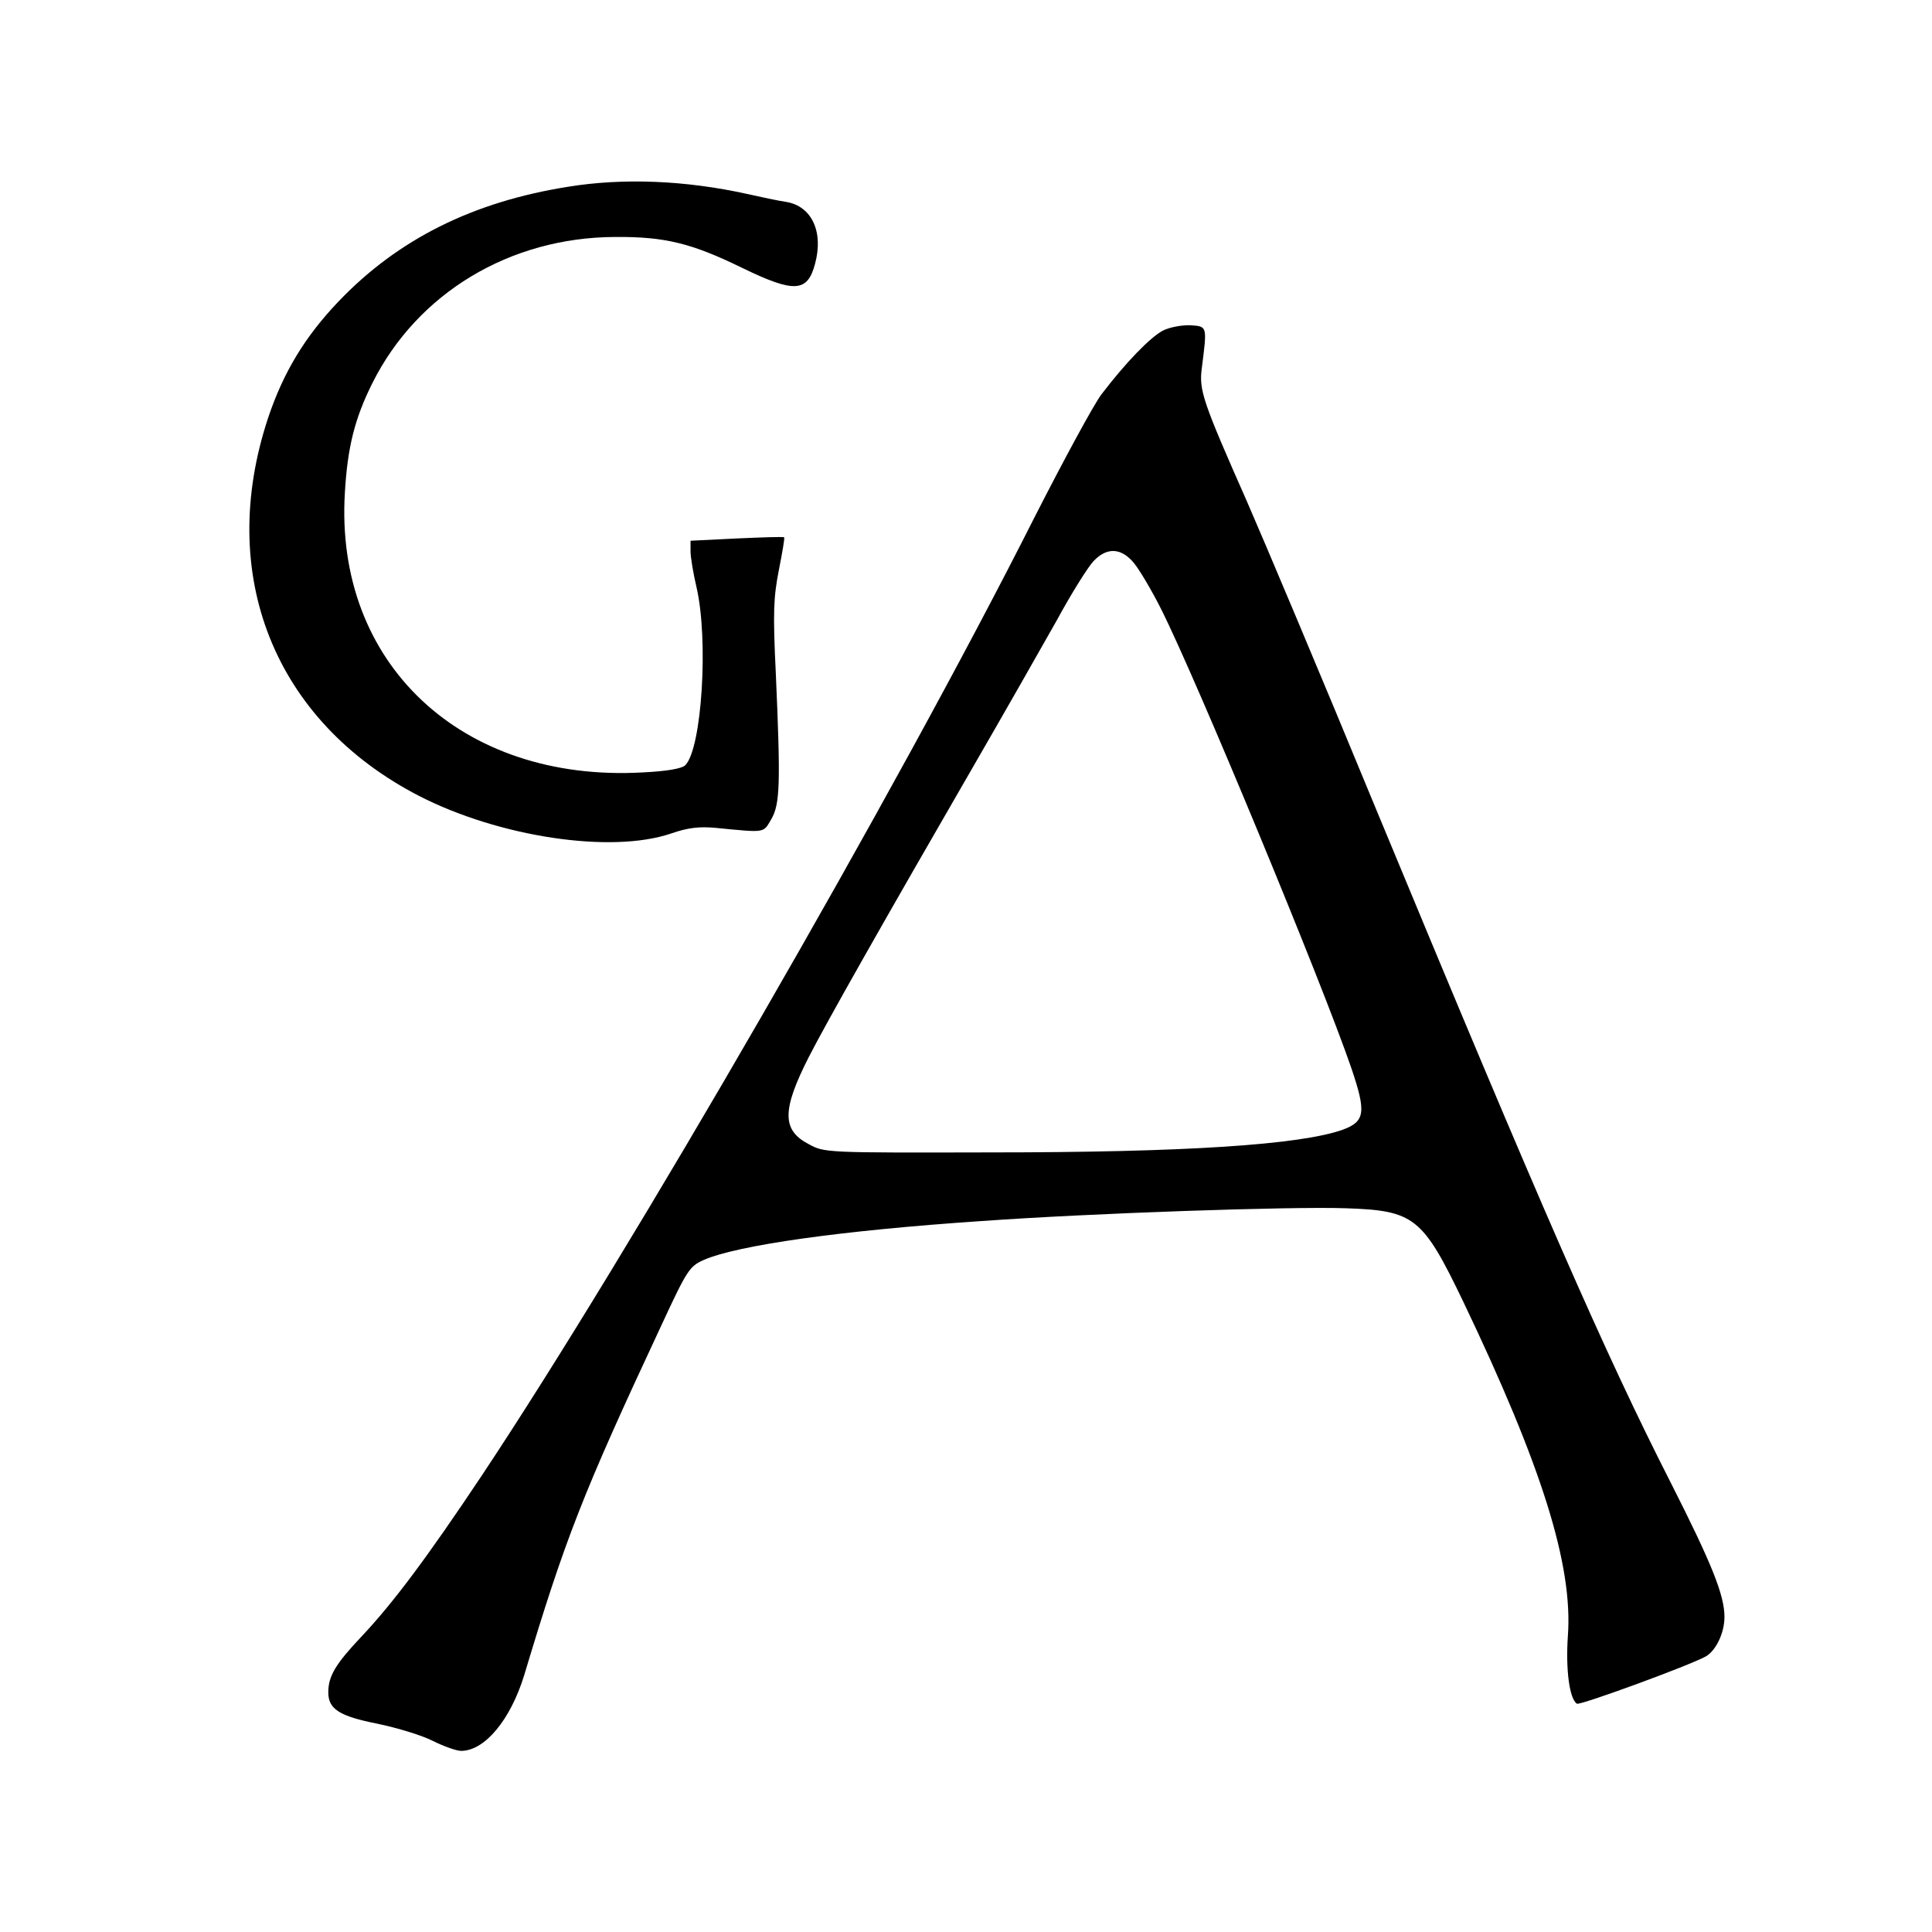 <?xml version="1.0" standalone="no"?>
<!DOCTYPE svg PUBLIC "-//W3C//DTD SVG 20010904//EN"
 "http://www.w3.org/TR/2001/REC-SVG-20010904/DTD/svg10.dtd">
<svg version="1.0" xmlns="http://www.w3.org/2000/svg"
 width="512pt" height="512pt" viewBox="0 0 512 512"
 preserveAspectRatio="xMidYMid meet">
<g transform="translate(0,512) scale(0.1,-0.1)"
fill="#000000" stroke="none">
<path d="M1505 4625 c-252 -40 -450 -139 -607 -303 -90 -94 -147 -189 -187
-308 -139 -417 16 -805 399 -1003 212 -109 509 -154 668 -100 46 16 76 19 119
15 134 -13 125 -14 147 23 23 40 25 91 12 386 -8 163 -6 202 8 274 9 46 16 85
14 87 -2 2 -59 0 -126 -3 l-122 -6 0 -28 c0 -15 7 -58 16 -96 32 -139 14 -427
-30 -471 -9 -9 -50 -16 -113 -19 -480 -27 -817 289 -789 742 7 120 26 196 73
290 119 238 364 386 643 387 131 1 202 -16 337 -82 138 -67 173 -65 193 11 23
85 -9 153 -77 164 -21 3 -67 13 -103 21 -163 36 -328 43 -475 19z"/>
<path d="M3082 4244 c-34 -18 -98 -84 -163 -169 -21 -28 -100 -174 -177 -325
-368 -730 -1070 -1946 -1465 -2540 -146 -219 -236 -339 -319 -427 -69 -73 -88
-105 -88 -148 0 -44 29 -63 130 -83 53 -11 119 -31 148 -46 28 -14 62 -26 74
-26 63 0 131 83 167 200 109 363 155 481 362 924 70 151 76 160 114 177 89 39
364 78 735 103 293 21 821 39 966 34 182 -6 204 -23 312 -248 208 -435 291
-698 277 -886 -6 -88 4 -166 24 -179 8 -5 295 100 341 125 27 15 50 62 50 105
0 58 -34 142 -143 357 -174 342 -342 726 -780 1783 -145 352 -300 719 -342
815 -118 267 -128 296 -120 355 14 111 15 110 -30 113 -22 1 -55 -5 -73 -14z
m-77 -616 c14 -17 47 -72 72 -122 95 -189 426 -989 504 -1216 40 -118 37 -142
-23 -164 -113 -40 -418 -60 -933 -60 -438 -1 -440 -1 -482 22 -71 37 -71 90 0
230 48 94 200 362 437 772 81 140 180 314 220 385 39 72 83 142 98 158 35 37
73 36 107 -5z"/>
</g>
</svg>
